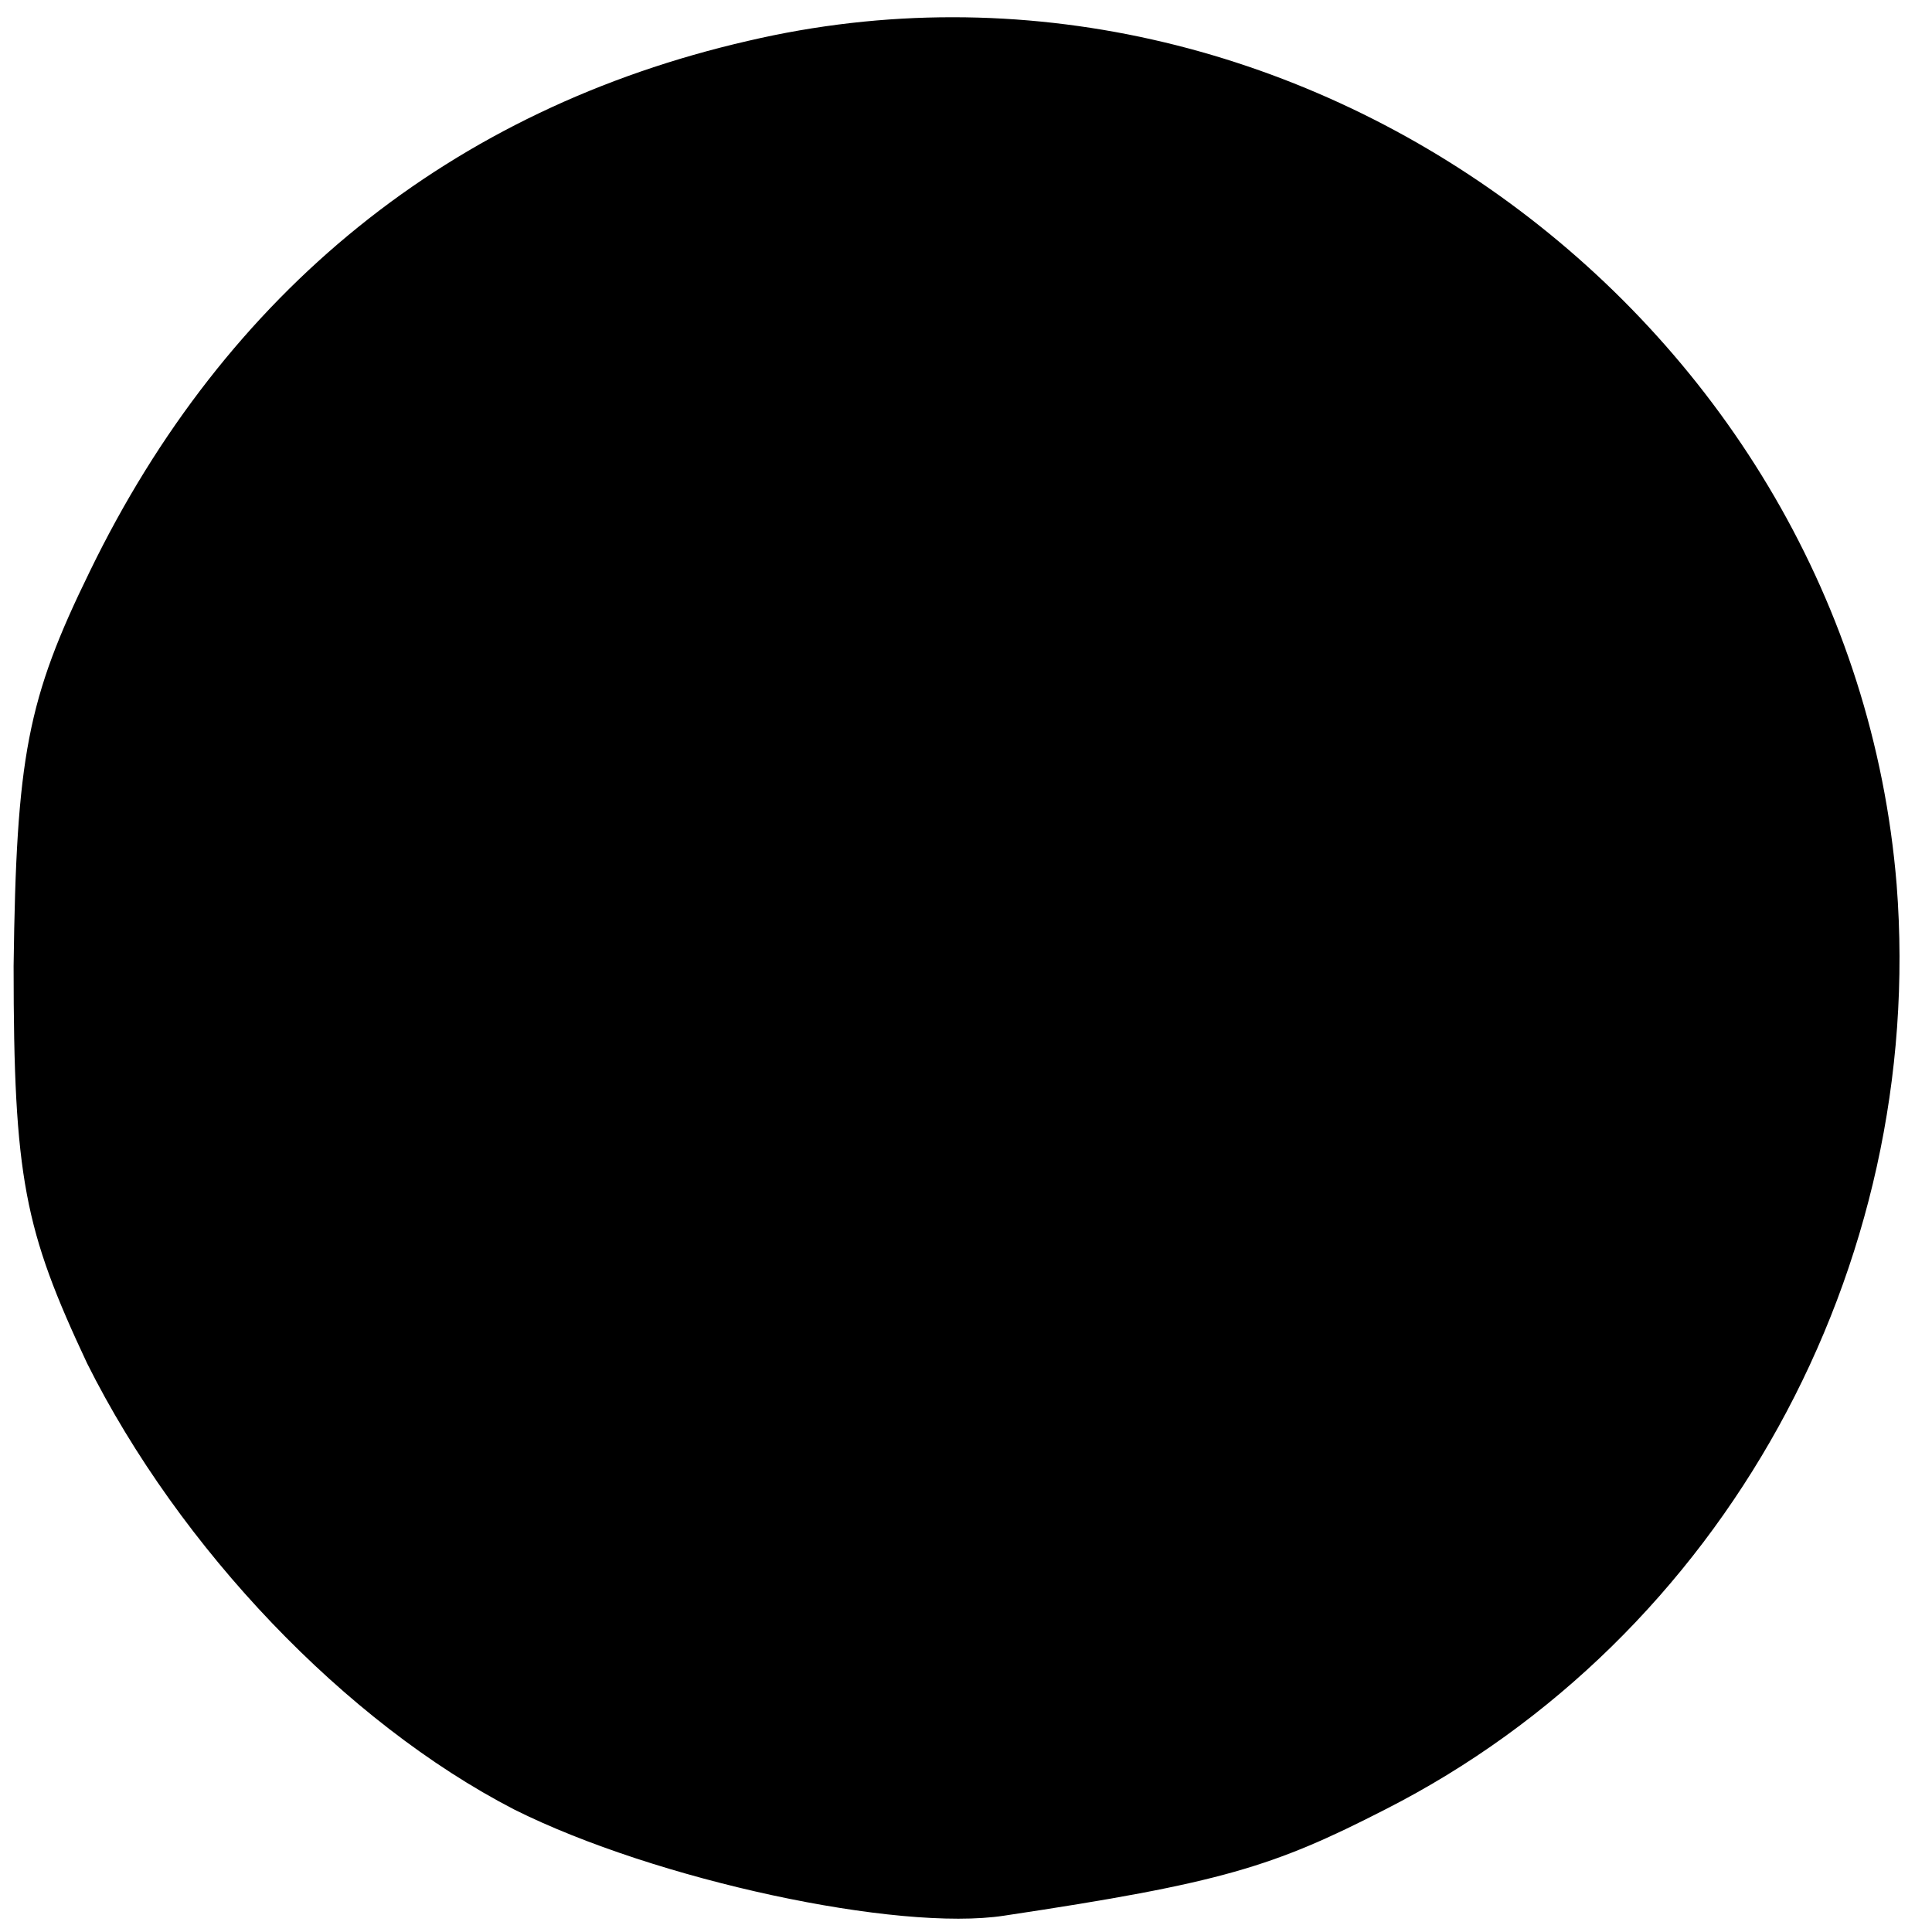 <?xml version="1.0" standalone="no"?>
<!DOCTYPE svg PUBLIC "-//W3C//DTD SVG 20010904//EN"
 "http://www.w3.org/TR/2001/REC-SVG-20010904/DTD/svg10.dtd">
<svg version="1.0" xmlns="http://www.w3.org/2000/svg"
 width="71pt" height="71pt" viewBox="0 0 71 71"
 preserveAspectRatio="xMidYMid meet">
<g transform="translate(0,71) scale(0.1,-0.1)"
fill="#000000" stroke="none">
<path d="M275 695 c-109 -25 -192 -92 -242 -195 -23 -47 -27 -68 -28 -145 0
-78 4 -97 27 -146 34 -68 95 -132 157 -164 52 -26 141 -45 180 -39 80 12 99
18 140 39 124 63 199 199 188 340 -17 207 -221 357 -422 310z"/>
</g>
</svg>

